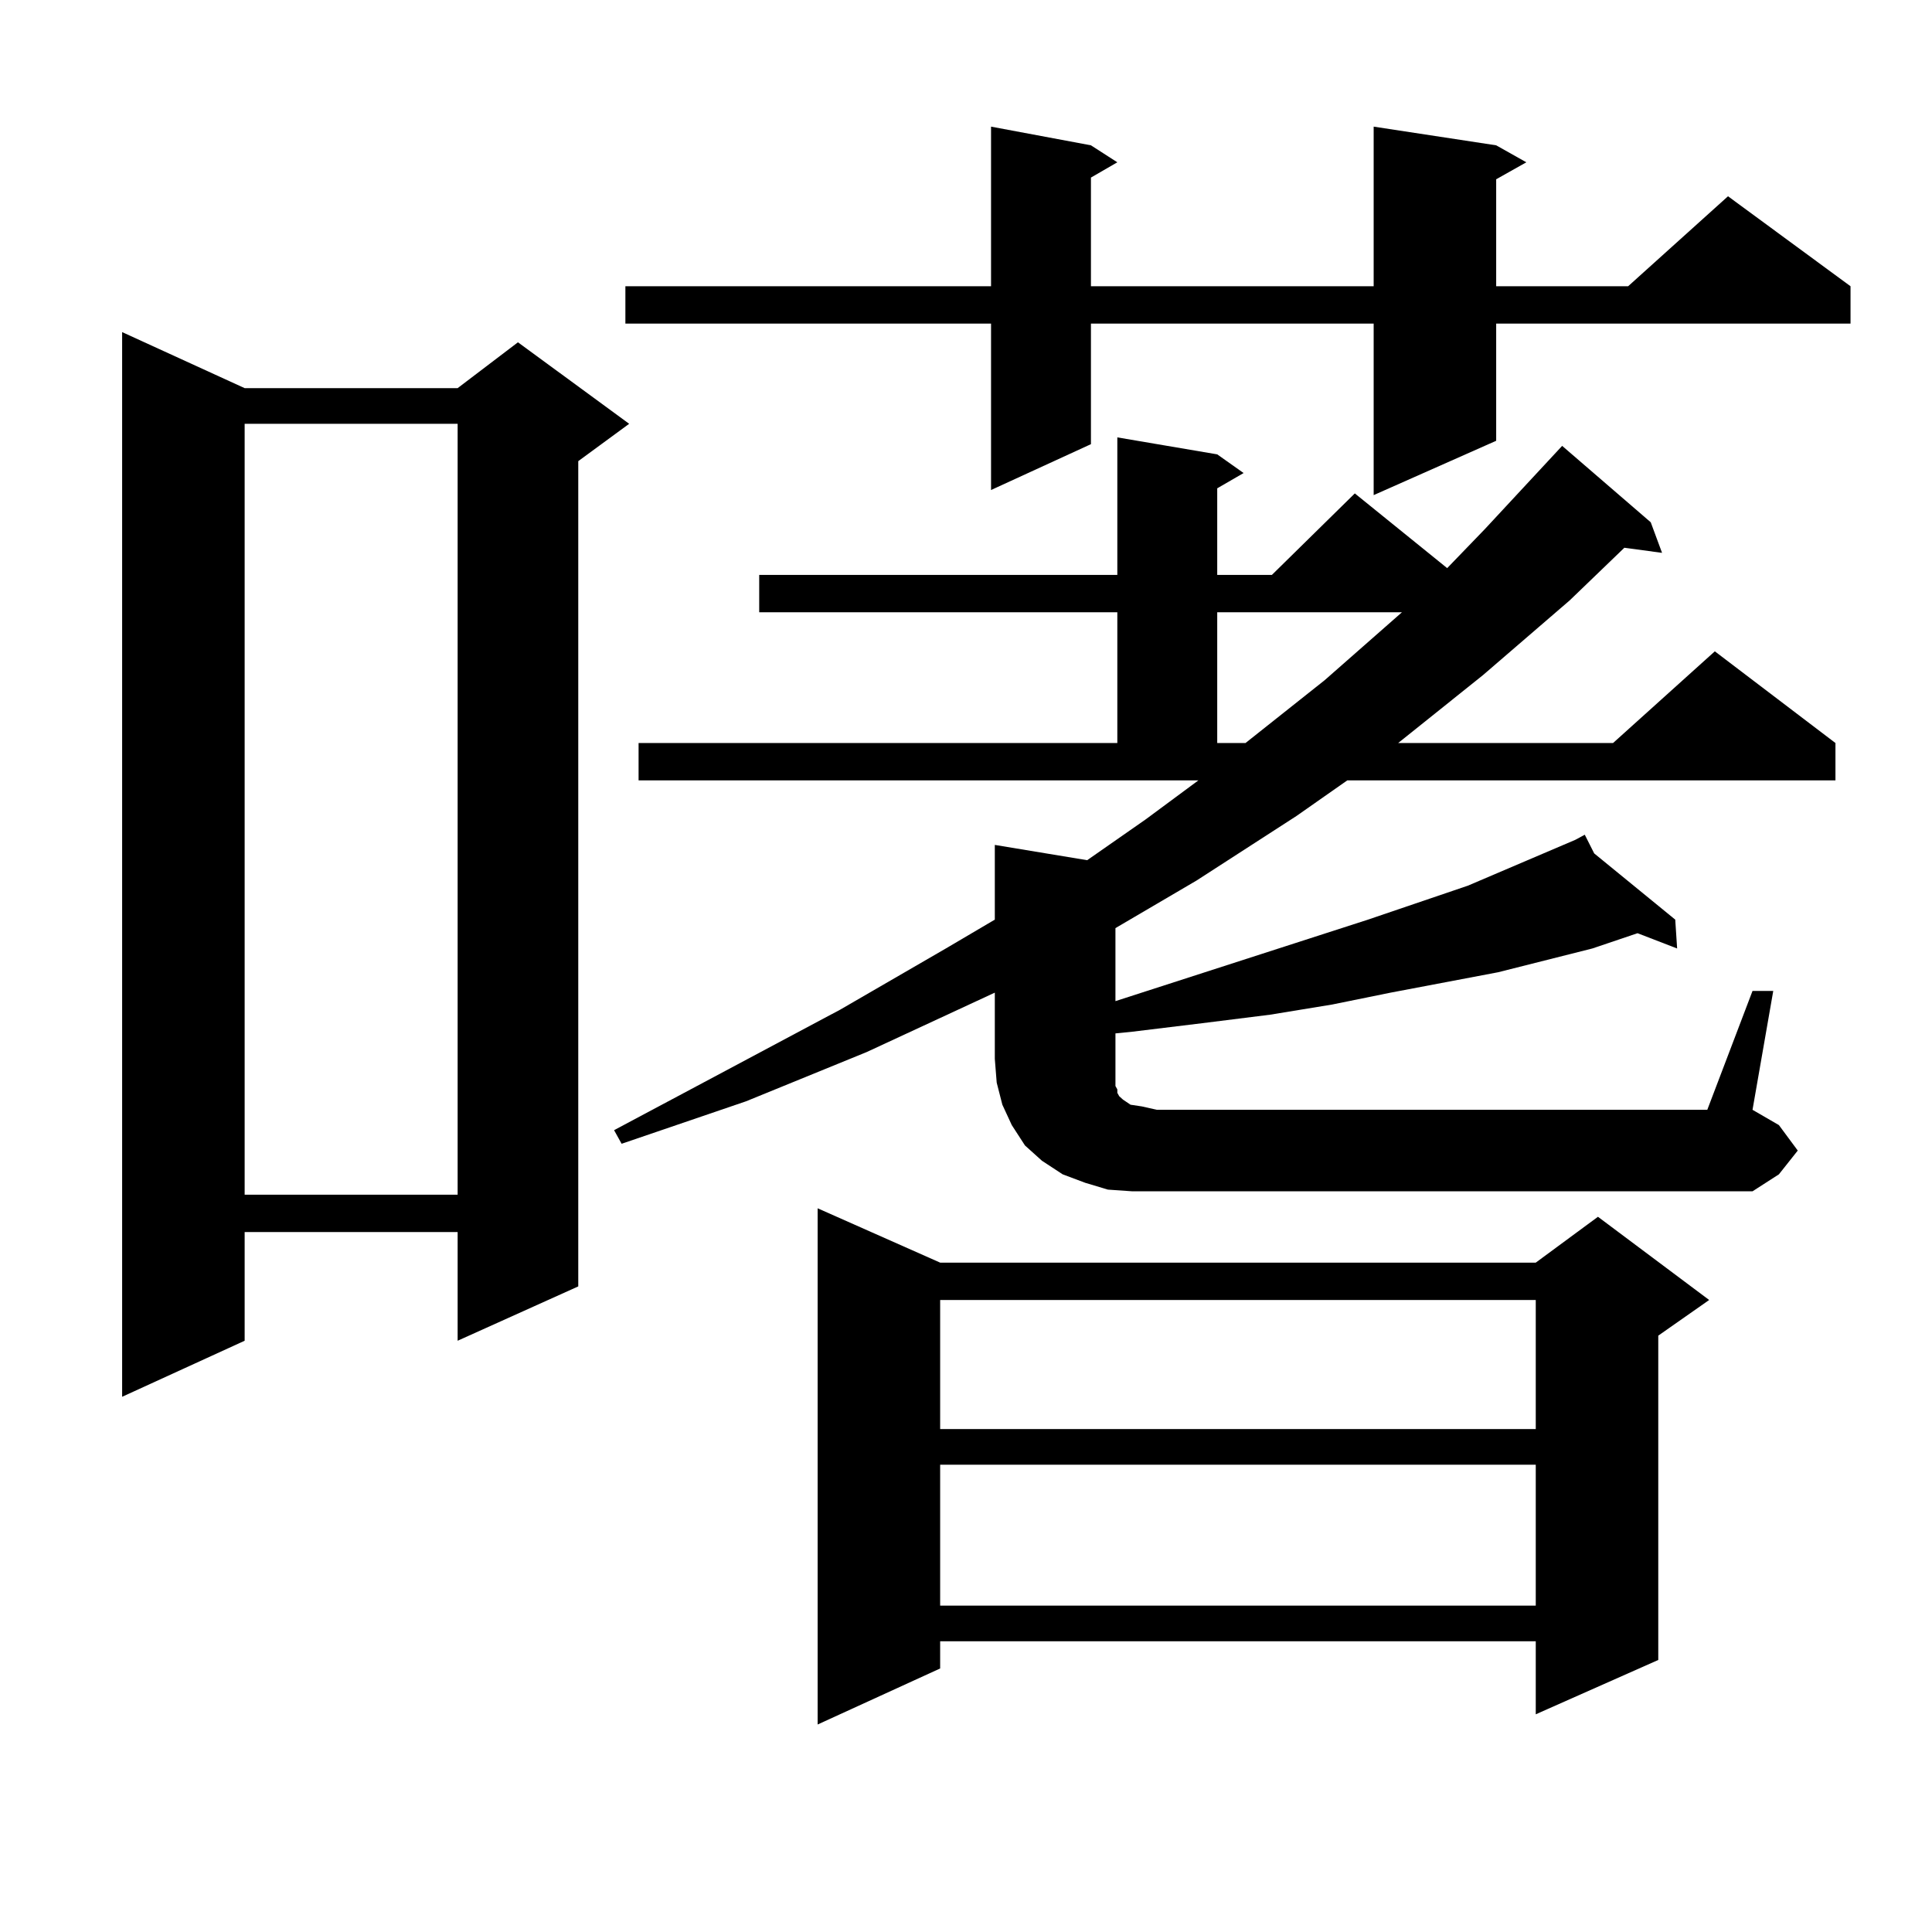 <?xml version="1.0" encoding="utf-8"?>
<!-- Generator: Adobe Illustrator 16.0.0, SVG Export Plug-In . SVG Version: 6.00 Build 0)  -->
<!DOCTYPE svg PUBLIC "-//W3C//DTD SVG 1.1//EN" "http://www.w3.org/Graphics/SVG/1.1/DTD/svg11.dtd">
<svg version="1.1" id="图层_1" xmlns="http://www.w3.org/2000/svg" xmlns:xlink="http://www.w3.org/1999/xlink" x="0px" y="0px"
	 width="1000px" height="1000px" viewBox="0 0 1000 1000" enable-background="new 0 0 1000 1000" xml:space="preserve">
<path d="M126.631,200.898h110.241l31.219-23.73l57.56,42.188l-26.341,19.336V665.84l-62.438,28.125v-56.25H126.631v56.25
	l-63.413,29.004V171.895L126.631,200.898z M126.631,219.355v399.023h110.241V219.355H126.631z M907.1,512.91h10.731L907.1,574.434
	l13.658,7.91l9.756,13.184l-9.756,12.305l-13.658,8.789H586.132l-12.683-0.879l-11.707-3.516l-11.707-4.395l-10.731-7.031
	l-8.78-7.91l-6.829-10.547l-4.878-10.547l-2.927-11.426l-0.976-12.305v-34.277l-66.34,30.762l-62.438,25.488l-64.389,21.973
	l-3.902-7.031l117.07-62.402l54.633-31.641l25.365-14.941v-38.672l47.804,7.91l30.243-21.094l27.316-20.215H330.528V384.59h247.799
	v-67.676H392.966v-19.336h185.361v-71.191l51.706,8.789l13.658,9.668l-13.658,7.91v44.824h28.292l42.926-42.188l47.804,38.672
	l19.512-20.215l39.999-43.066l45.853,39.551l5.854,15.82l-19.512-2.637l-28.292,27.246l-44.877,38.672l-43.901,35.156h111.217
	l52.682-47.461l62.438,47.461v19.336H697.349l-26.341,18.457l-51.706,33.398l-41.95,24.609v37.793l130.729-42.188l51.706-17.578
	l55.608-23.73l4.878-2.637l4.878,9.668l41.95,34.277l0.976,14.941l-20.487-7.91l-23.414,7.91l-48.779,12.305l-55.608,10.547
	l-30.243,6.152l-32.194,5.273l-35.121,4.395l-36.097,4.395l-8.78,0.879v13.184v6.152v4.395v3.516l0.976,1.758v1.758l0.976,1.758
	l1.951,1.758l3.902,2.637l5.854,0.879l7.805,1.758h284.871L907.1,512.91z M774.42,75.215l15.609,8.789l-15.609,8.789v55.371h68.291
	l51.706-46.582l63.413,46.582V167.5H774.42v60.645l-63.413,28.125V167.5H564.669v62.402l-51.706,23.73V167.5H323.699v-19.336
	h189.264V65.547l51.706,9.668l13.658,8.789l-13.658,7.91v56.25h146.338V65.547L774.42,75.215z M486.622,653.535h308.285
	l32.194-23.73l57.56,43.066l-26.341,18.457v167.871l-63.413,28.125v-37.793H486.622v14.063l-63.413,29.004V625.41L486.622,653.535z
	 M486.622,672.871v66.797h308.285v-66.797H486.622z M486.622,758.125v72.949h308.285v-72.949H486.622z M630.033,316.914v67.676
	h14.634l40.975-32.52l39.999-35.156H630.033z"/>
</svg>
